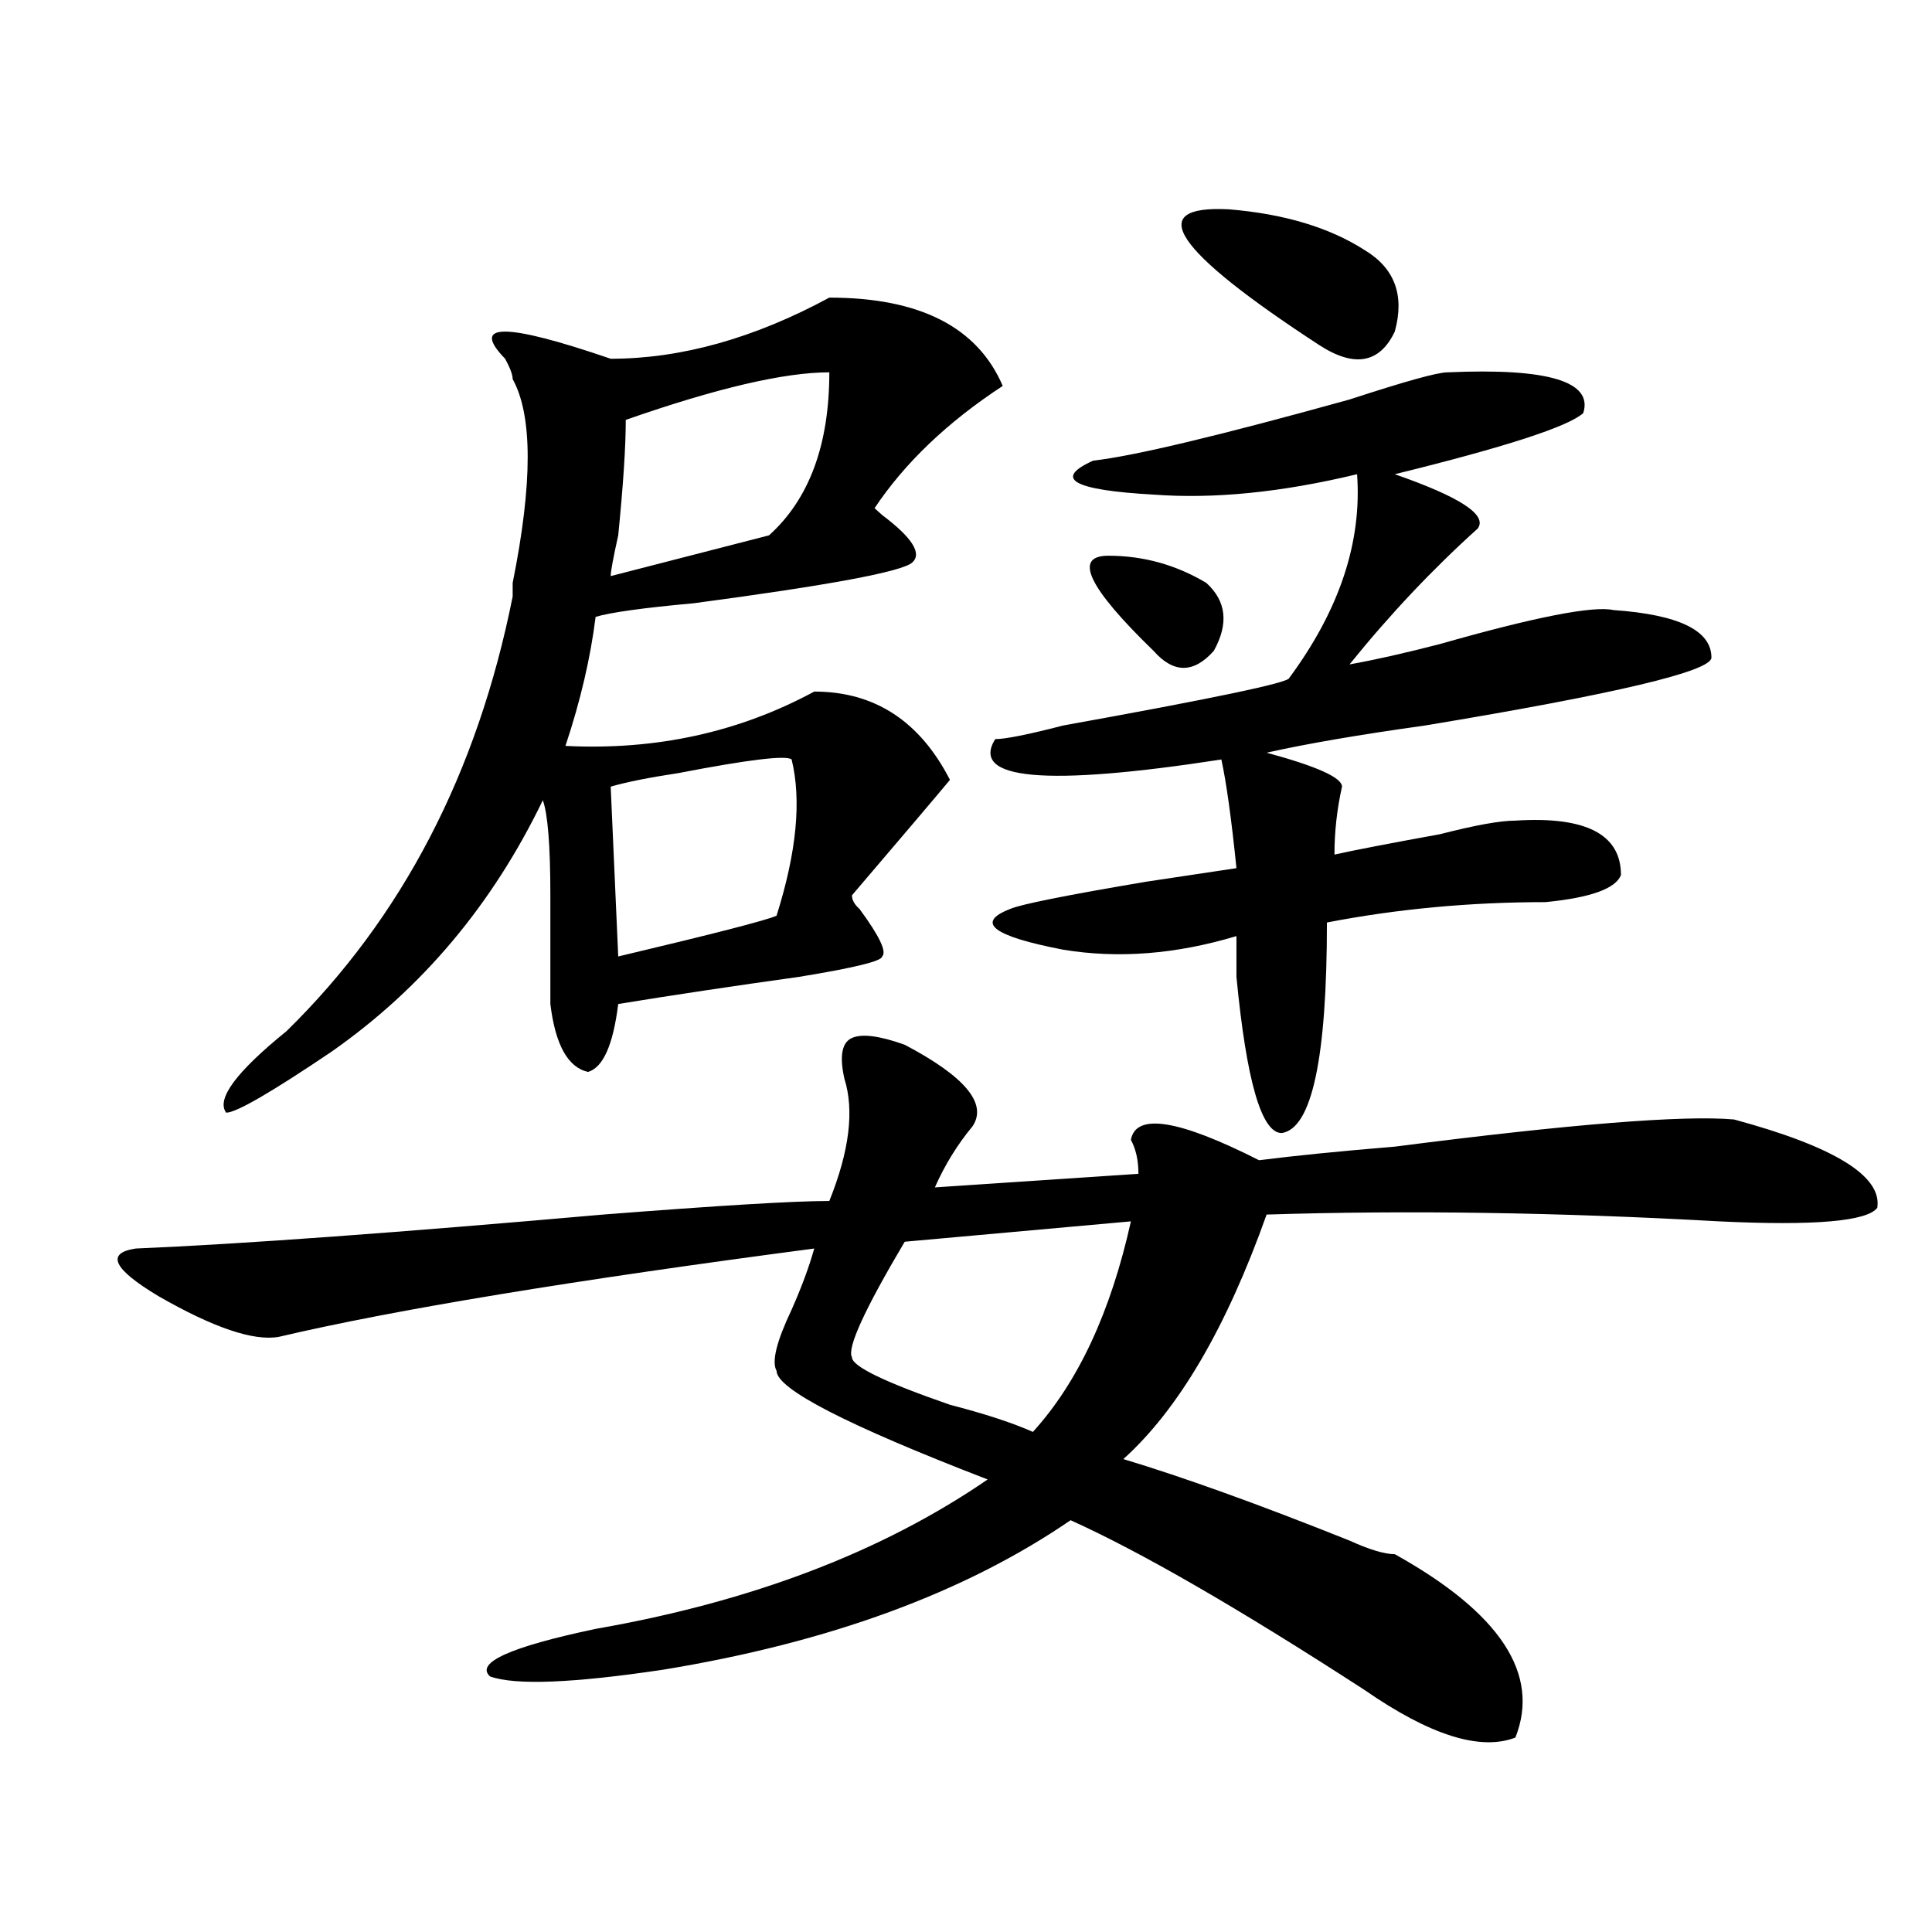 <?xml version="1.0" encoding="utf-8"?>
<!-- Generator: Adobe Illustrator 16.0.0, SVG Export Plug-In . SVG Version: 6.00 Build 0)  -->
<!DOCTYPE svg PUBLIC "-//W3C//DTD SVG 1.1//EN" "http://www.w3.org/Graphics/SVG/1.1/DTD/svg11.dtd">
<svg version="1.1" id="图层_1" xmlns="http://www.w3.org/2000/svg" xmlns:xlink="http://www.w3.org/1999/xlink" x="0px" y="0px"
	 width="1000px" height="1000px" viewBox="0 0 1000 1000" enable-background="new 0 0 1000 1000" xml:space="preserve">
<path d="M437.063,558.344c-2.622-11.7-1.342-18.731,3.902-21.094c5.183-2.307,14.268-1.153,27.316,3.516
	c31.219,16.425,42.926,30.487,35.121,42.188c-7.805,9.394-14.329,19.94-19.512,31.641l105.363-7.031
	c0-7.031-1.342-12.854-3.902-17.578c2.561-14.063,24.695-10.547,66.34,10.547c18.17-2.307,41.584-4.669,70.242-7.031
	c91.034-11.7,149.57-16.369,175.605-14.063c52.011,14.063,76.706,29.334,74.145,45.703c-5.244,7.031-32.56,9.394-81.949,7.031
	c-83.291-4.669-161.338-5.822-234.141-3.516c-20.853,58.612-45.548,100.8-74.145,126.563c31.219,9.394,70.242,23.456,117.07,42.188
	c10.365,4.725,18.17,7.031,23.414,7.031c54.633,30.432,75.425,62.072,62.438,94.922c-18.231,7.031-44.267-1.209-78.047-24.609
	c-65.059-42.188-115.79-71.466-152.191-87.891c-54.633,37.463-124.875,63.281-210.727,77.344
	c-46.828,7.031-76.766,8.185-89.754,3.516c-7.805-7.031,10.365-15.271,54.633-24.609c80.608-14.063,148.289-39.825,202.922-77.344
	c-72.864-28.125-109.266-46.856-109.266-56.25c-2.622-4.669,0-15.216,7.805-31.641c5.183-11.7,9.085-22.247,11.707-31.641
	c-124.875,16.425-217.251,31.641-277.066,45.703c-13.049,2.362-33.841-4.669-62.438-21.094
	c-23.414-14.063-27.316-22.247-11.707-24.609c54.633-2.307,135.24-8.185,241.945-17.578c59.816-4.669,98.839-7.031,117.07-7.031
	C439.624,595.862,442.246,574.769,437.063,558.344z M429.258,154.047c46.828,0,76.705,15.271,89.754,45.703
	c-28.658,18.786-50.73,39.88-66.34,63.281l3.902,3.516c15.609,11.756,20.792,19.94,15.609,24.609
	c-5.244,4.725-42.926,11.756-113.168,21.094c-26.036,2.362-42.926,4.725-50.73,7.031c-2.622,21.094-7.805,43.396-15.609,66.797
	c46.828,2.362,89.754-7.031,128.777-28.125c31.219,0,54.633,15.271,70.242,45.703c-7.805,9.394-24.756,29.334-50.73,59.766
	c0,2.362,1.281,4.725,3.902,7.031c10.365,14.063,14.268,22.303,11.707,24.609c0,2.362-14.329,5.878-42.926,10.547
	c-33.841,4.725-65.059,9.394-93.656,14.063c-2.622,21.094-7.805,32.85-15.609,35.156c-10.427-2.307-16.951-14.063-19.512-35.156
	c0-11.7,0-30.432,0-56.25c0-25.763-1.342-42.188-3.902-49.219c-26.036,53.943-62.438,97.284-109.266,130.078
	c-31.219,21.094-49.45,31.641-54.633,31.641c-5.244-7.031,5.183-21.094,31.219-42.188c59.816-58.557,98.839-133.594,117.07-225
	c0-2.307,0-4.669,0-7.031c10.365-51.526,10.365-86.683,0-105.469c0-2.308-1.342-5.823-3.902-10.547
	c-18.231-18.731,0-18.731,54.633,0C352.492,185.688,390.235,175.141,429.258,154.047z M429.258,192.719
	c-23.414,0-58.535,8.239-105.363,24.609c0,14.063-1.342,34.003-3.902,59.766c-2.622,11.756-3.902,18.787-3.902,21.094
	c36.402-9.338,63.718-16.369,81.949-21.094C418.832,258.362,429.258,230.237,429.258,192.719z M409.747,393.109
	c-2.622-2.307-22.134,0-58.535,7.031c-15.609,2.362-27.316,4.725-35.121,7.031l3.902,87.891
	c49.389-11.7,76.705-18.731,81.949-21.094C412.307,441.175,414.929,414.203,409.747,393.109z M585.352,632.172l-117.07,10.547
	c-20.853,35.156-29.938,55.097-27.316,59.766c0,4.725,16.89,12.909,50.73,24.609c18.17,4.725,32.499,9.394,42.926,14.063
	C558.036,715.394,574.926,679.084,585.352,632.172z M749.25,192.719c52.011-2.308,75.425,4.724,70.242,21.094
	c-7.805,7.031-40.365,17.578-97.559,31.641c33.78,11.755,48.109,21.094,42.926,28.125c-23.414,21.094-45.548,44.55-66.34,70.313
	c12.988-2.307,28.597-5.822,46.828-10.547c49.389-14.063,79.327-19.885,89.754-17.578c33.78,2.362,50.73,10.547,50.73,24.609
	c0,7.031-49.45,18.787-148.289,35.156c-33.841,4.725-61.157,9.394-81.949,14.063c25.975,7.031,39.023,12.909,39.023,17.578
	c-2.622,11.756-3.902,23.456-3.902,35.156c10.365-2.307,28.597-5.822,54.633-10.547c18.17-4.669,31.219-7.031,39.023-7.031
	c36.402-2.307,54.633,7.031,54.633,28.125c-2.622,7.031-15.609,11.756-39.023,14.063c-39.023,0-76.766,3.516-113.168,10.547
	c0,70.313-7.805,106.678-23.414,108.984c-10.427,0-18.231-26.916-23.414-80.859c0-9.338,0-16.369,0-21.094
	c-31.219,9.394-61.157,11.756-89.754,7.031c-36.463-7.031-45.548-14.063-27.316-21.094c5.183-2.307,28.597-7.031,70.242-14.063
	l46.828-7.031c-2.622-25.763-5.244-44.494-7.805-56.25c-91.095,14.063-130.119,10.547-117.07-10.547
	c5.183,0,16.89-2.307,35.121-7.031c78.047-14.063,117.07-22.247,117.07-24.609c25.975-35.156,37.682-70.313,35.121-105.469
	c-39.023,9.394-74.145,12.909-105.363,10.547c-41.645-2.308-52.072-8.185-31.219-17.578c20.792-2.308,64.998-12.854,132.68-31.641
	C727.117,197.442,744.007,192.719,749.25,192.719z M573.645,287.641c18.17,0,35.121,4.725,50.73,14.063
	c10.365,9.394,11.707,21.094,3.902,35.156c-10.427,11.756-20.853,11.756-31.219,0C563.219,304.065,555.414,287.641,573.645,287.641z
	 M636.083,108.344c28.597,2.362,52.011,9.394,70.242,21.094c15.609,9.394,20.792,23.456,15.609,42.188
	c-7.805,16.425-20.853,18.786-39.023,7.031C607.425,129.438,591.815,106.036,636.083,108.344z"/>
</svg>
